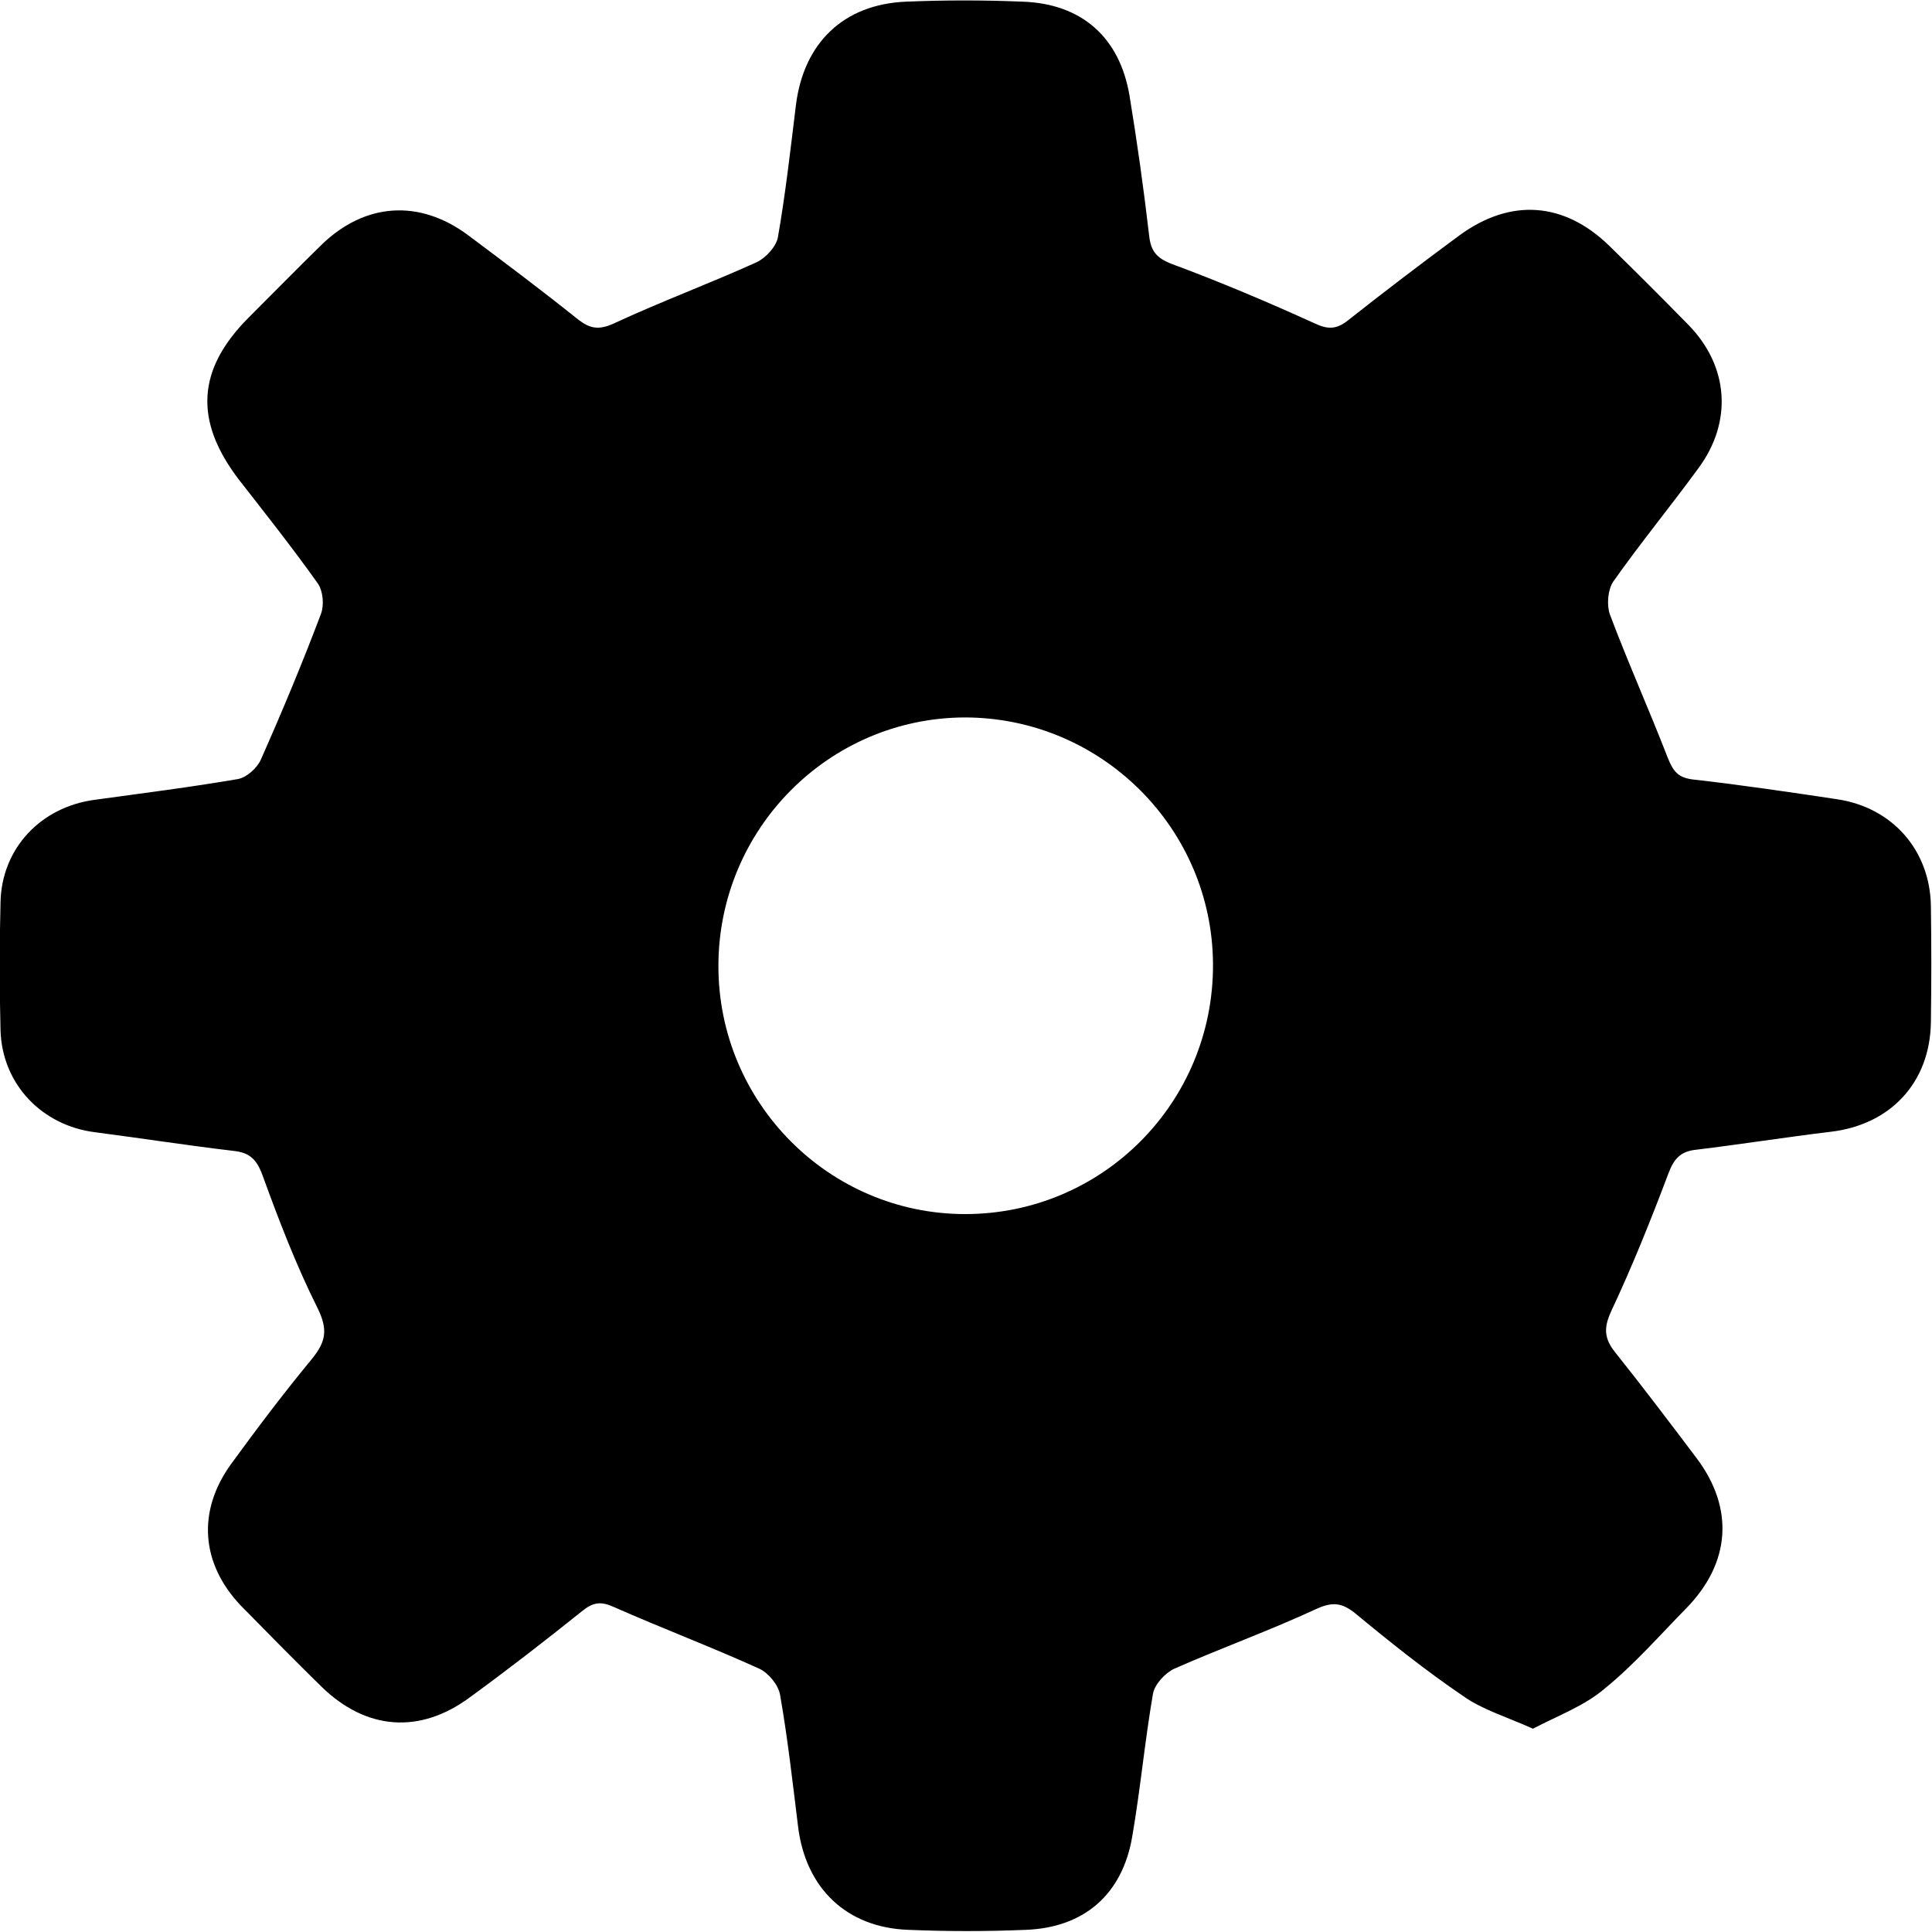 <svg width="52" height="52" viewBox="0 0 52 52" fill="none" xmlns="http://www.w3.org/2000/svg">
<g clip-path="url(#clip0_638_6790)">
<path d="M41.259 46.528C40.539 46.205 39.892 46.014 39.378 45.647C38.364 44.958 37.409 44.195 36.469 43.417C36.116 43.138 35.866 43.109 35.44 43.3C34.176 43.887 32.869 44.356 31.605 44.914C31.355 45.031 31.076 45.339 31.032 45.589C30.812 46.865 30.694 48.157 30.474 49.433C30.209 50.988 29.181 51.883 27.608 51.942C26.55 51.986 25.507 51.986 24.449 51.942C22.789 51.883 21.687 50.827 21.481 49.169C21.334 47.98 21.202 46.792 20.996 45.618C20.952 45.354 20.688 45.031 20.438 44.914C19.145 44.327 17.823 43.828 16.53 43.256C16.177 43.094 15.971 43.124 15.692 43.344C14.664 44.166 13.664 44.943 12.636 45.691C11.299 46.675 9.859 46.572 8.654 45.398C7.919 44.679 7.199 43.945 6.479 43.212C5.407 42.082 5.304 40.673 6.215 39.411C6.92 38.443 7.64 37.489 8.404 36.565C8.771 36.11 8.83 35.787 8.551 35.215C7.978 34.071 7.508 32.853 7.067 31.635C6.905 31.195 6.714 31.019 6.274 30.975C5.039 30.828 3.805 30.637 2.571 30.476C1.131 30.3 0.058 29.185 0.014 27.732C-0.015 26.588 -0.015 25.428 0.014 24.284C0.044 22.831 1.102 21.716 2.556 21.526C3.835 21.349 5.128 21.188 6.406 20.968C6.641 20.924 6.92 20.674 7.023 20.44C7.596 19.149 8.14 17.843 8.639 16.522C8.727 16.287 8.698 15.906 8.551 15.7C7.875 14.747 7.141 13.822 6.421 12.898C5.216 11.313 5.304 9.934 6.7 8.54C7.361 7.88 8.007 7.22 8.669 6.574C9.829 5.459 11.284 5.356 12.592 6.325C13.591 7.073 14.59 7.821 15.56 8.599C15.883 8.848 16.118 8.892 16.53 8.702C17.793 8.115 19.101 7.631 20.365 7.058C20.614 6.941 20.894 6.633 20.938 6.383C21.143 5.21 21.276 4.021 21.422 2.833C21.628 1.16 22.701 0.118 24.376 0.045C25.434 0.001 26.477 0.001 27.535 0.045C29.122 0.103 30.136 1.013 30.4 2.568C30.606 3.816 30.782 5.077 30.929 6.339C30.973 6.75 31.12 6.941 31.532 7.102C32.839 7.586 34.118 8.129 35.381 8.702C35.749 8.878 35.984 8.863 36.292 8.614C37.277 7.836 38.261 7.088 39.275 6.339C40.656 5.327 42.096 5.43 43.316 6.618C44.036 7.322 44.741 8.027 45.446 8.746C46.534 9.861 46.636 11.357 45.711 12.605C44.961 13.632 44.153 14.615 43.419 15.656C43.272 15.877 43.242 16.287 43.33 16.537C43.815 17.828 44.388 19.105 44.888 20.396C45.035 20.763 45.167 20.939 45.593 20.983C46.886 21.129 48.165 21.32 49.443 21.511C50.927 21.731 51.941 22.875 51.97 24.372C51.985 25.428 51.985 26.47 51.97 27.527C51.941 29.141 50.883 30.27 49.281 30.461C48.062 30.608 46.857 30.799 45.652 30.945C45.226 30.989 45.05 31.195 44.903 31.591C44.432 32.838 43.933 34.085 43.36 35.303C43.154 35.758 43.184 36.037 43.477 36.404C44.227 37.343 44.947 38.296 45.667 39.25C46.681 40.6 46.578 42.067 45.388 43.285C44.667 44.019 43.992 44.796 43.198 45.442C42.654 45.911 41.934 46.176 41.259 46.528ZM19.336 26.001C19.336 29.684 22.319 32.677 25.977 32.677C29.68 32.677 32.663 29.669 32.648 25.957C32.634 22.288 29.636 19.31 25.963 19.31C22.304 19.325 19.336 22.318 19.336 26.001Z" fill="black"/>
</g>
<defs>
<clipPath id="clip0_638_6790">
<rect width="52" height="52" fill="white"/>
</clipPath>
</defs>
</svg>
